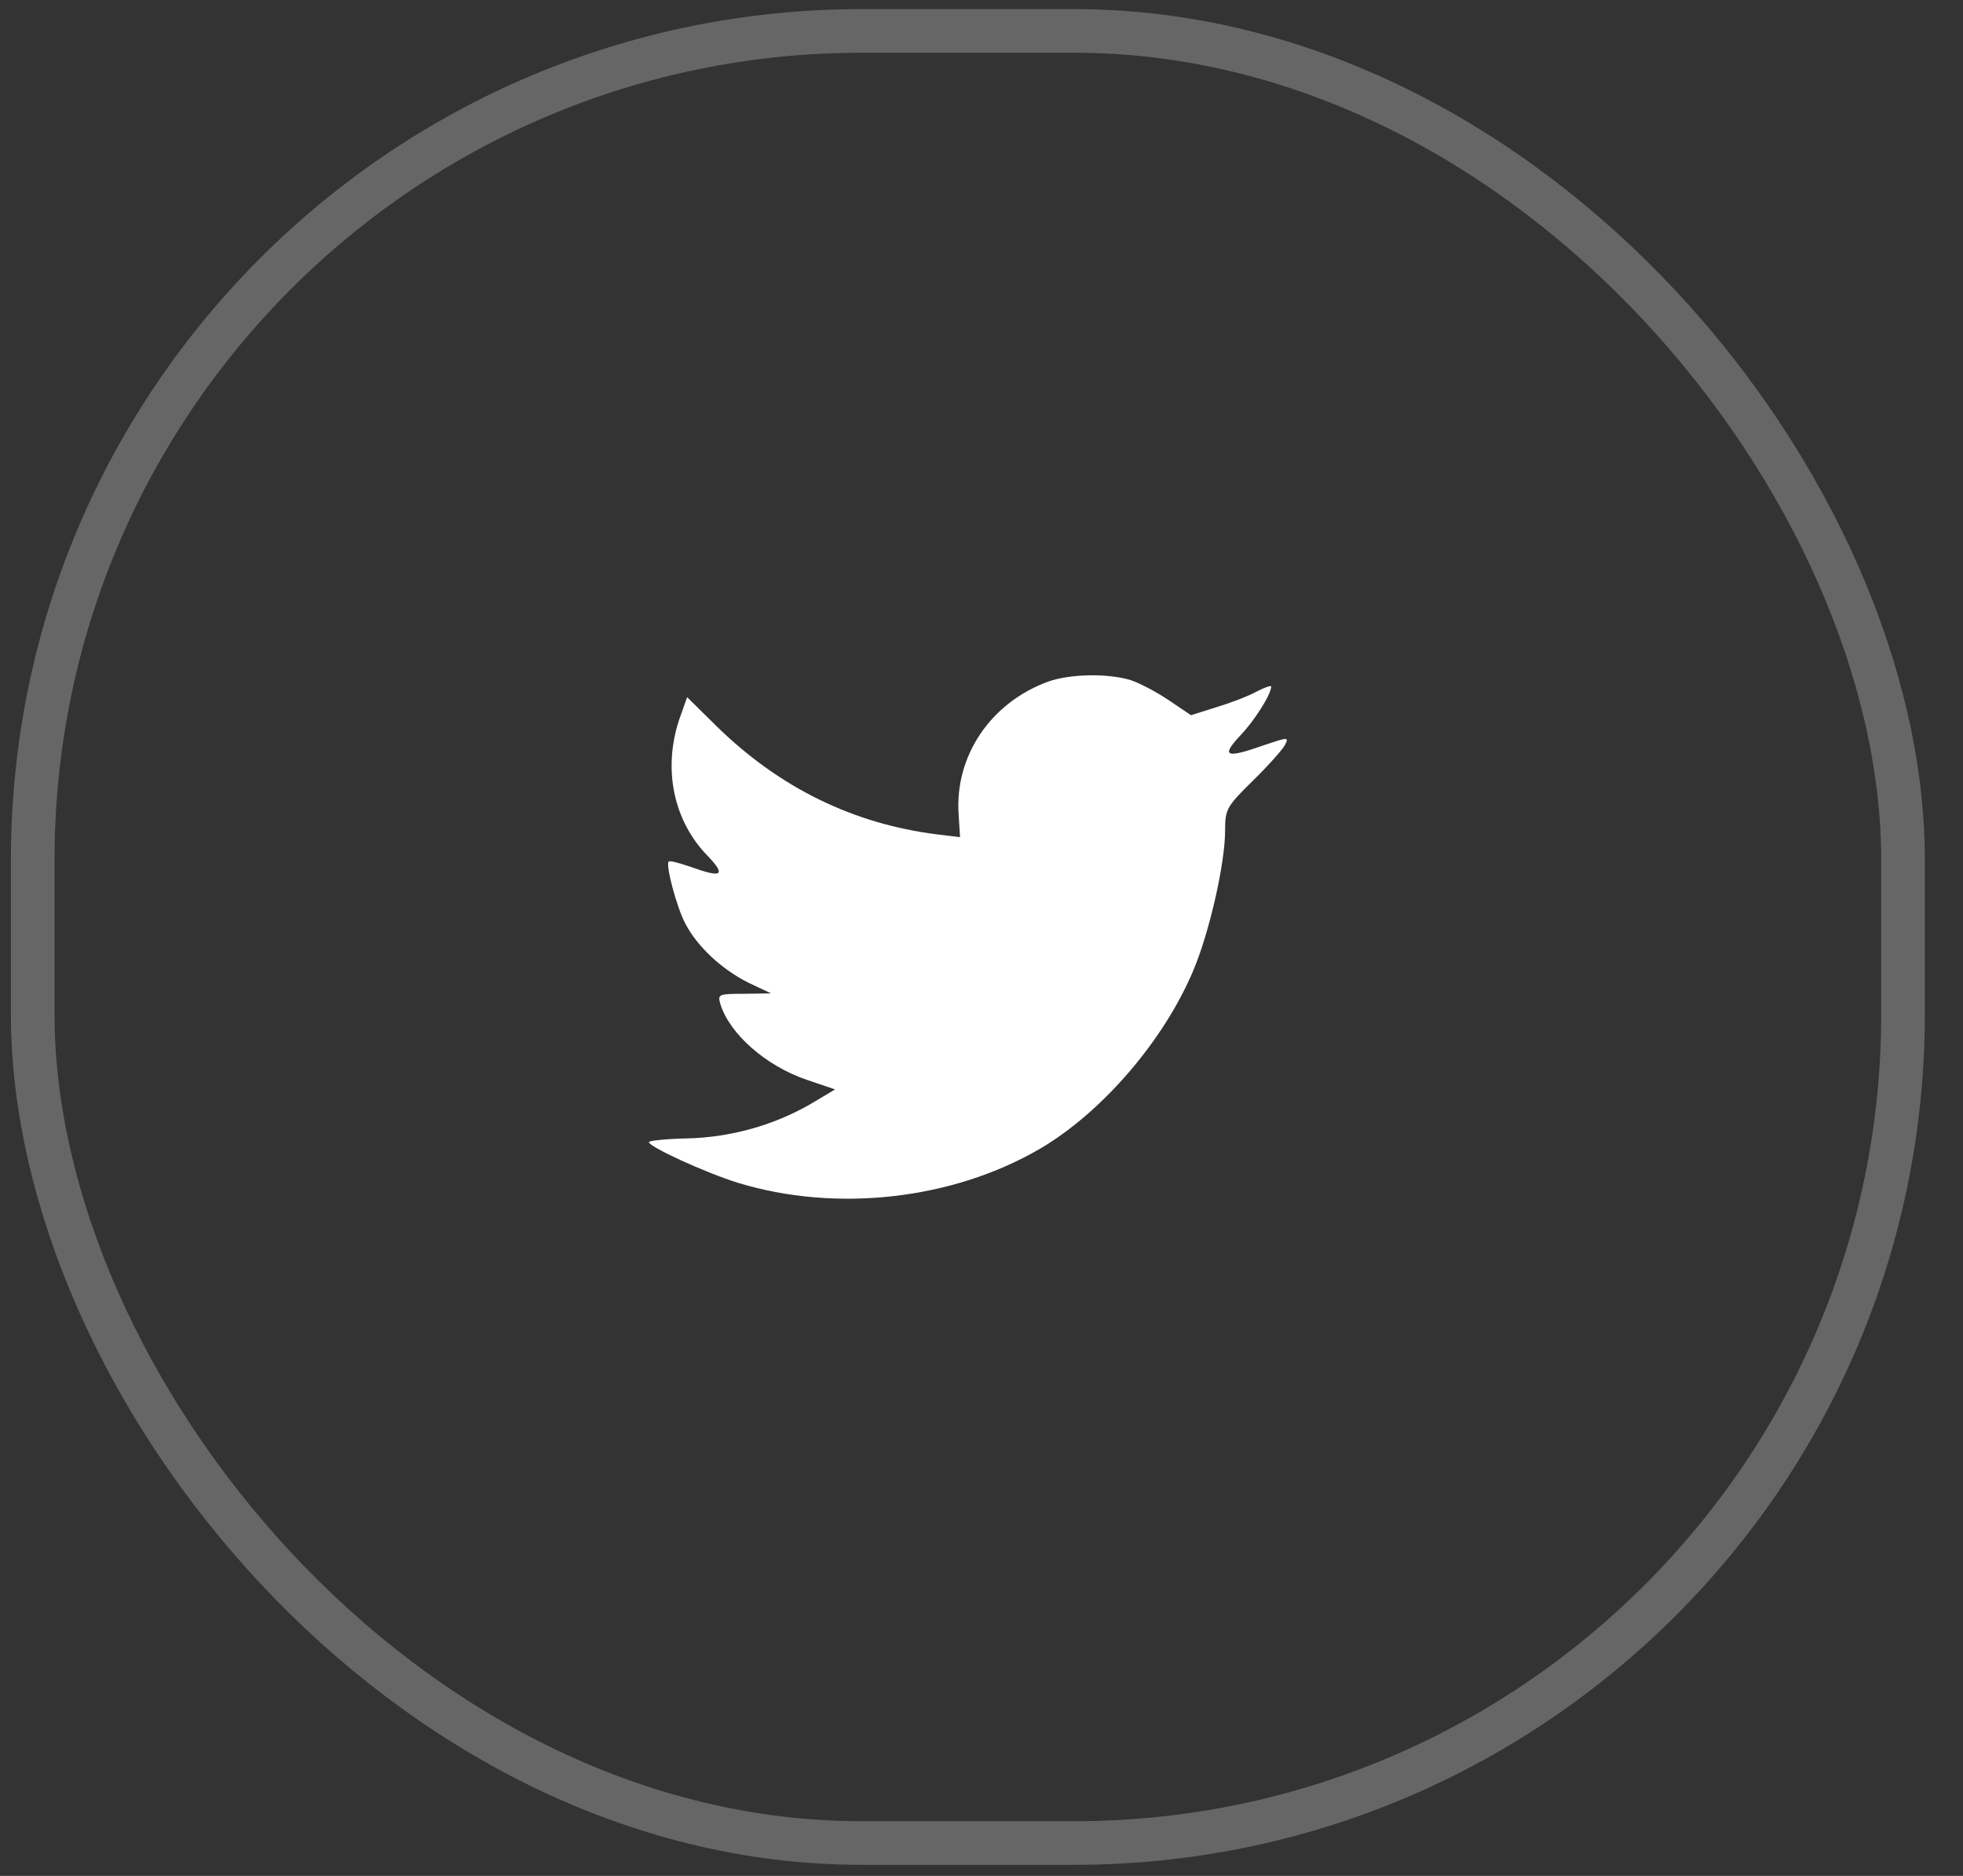 <svg width="45" height="43" viewBox="0 0 45 43" fill="none" xmlns="http://www.w3.org/2000/svg">
<rect x="0" y="0" width="45" height="43" fill="#333333" stroke="none"/>
<rect opacity="0.25" x="0.75" y="0.709" width="42.875" height="41.537" rx="19" stroke="white"/>
<path fill-rule="evenodd" clip-rule="evenodd" d="M21.976 18.671L22.008 19.19L21.48 19.126C19.556 18.883 17.876 18.057 16.45 16.669L15.752 15.981L15.572 16.489C15.192 17.622 15.435 18.819 16.228 19.624C16.65 20.069 16.555 20.132 15.826 19.868C15.572 19.783 15.351 19.719 15.329 19.751C15.255 19.825 15.509 20.789 15.71 21.17C15.985 21.7 16.545 22.219 17.158 22.526L17.675 22.77L17.062 22.78C16.471 22.78 16.45 22.791 16.513 23.013C16.724 23.701 17.559 24.432 18.489 24.75L19.144 24.972L18.574 25.311C17.728 25.798 16.735 26.074 15.742 26.095C15.266 26.105 14.875 26.148 14.875 26.18C14.875 26.285 16.164 26.879 16.915 27.112C19.165 27.8 21.839 27.503 23.847 26.328C25.273 25.491 26.7 23.828 27.366 22.219C27.725 21.361 28.084 19.794 28.084 19.042C28.084 18.555 28.116 18.491 28.708 17.908C29.056 17.57 29.384 17.199 29.447 17.093C29.553 16.892 29.543 16.892 29.004 17.072C28.105 17.39 27.979 17.347 28.422 16.871C28.75 16.532 29.141 15.917 29.141 15.737C29.141 15.706 28.982 15.759 28.803 15.854C28.613 15.96 28.19 16.119 27.873 16.214L27.302 16.394L26.784 16.044C26.499 15.854 26.098 15.642 25.886 15.579C25.347 15.43 24.523 15.451 24.037 15.621C22.716 16.098 21.881 17.326 21.976 18.671Z" fill="white"/>
</svg>
